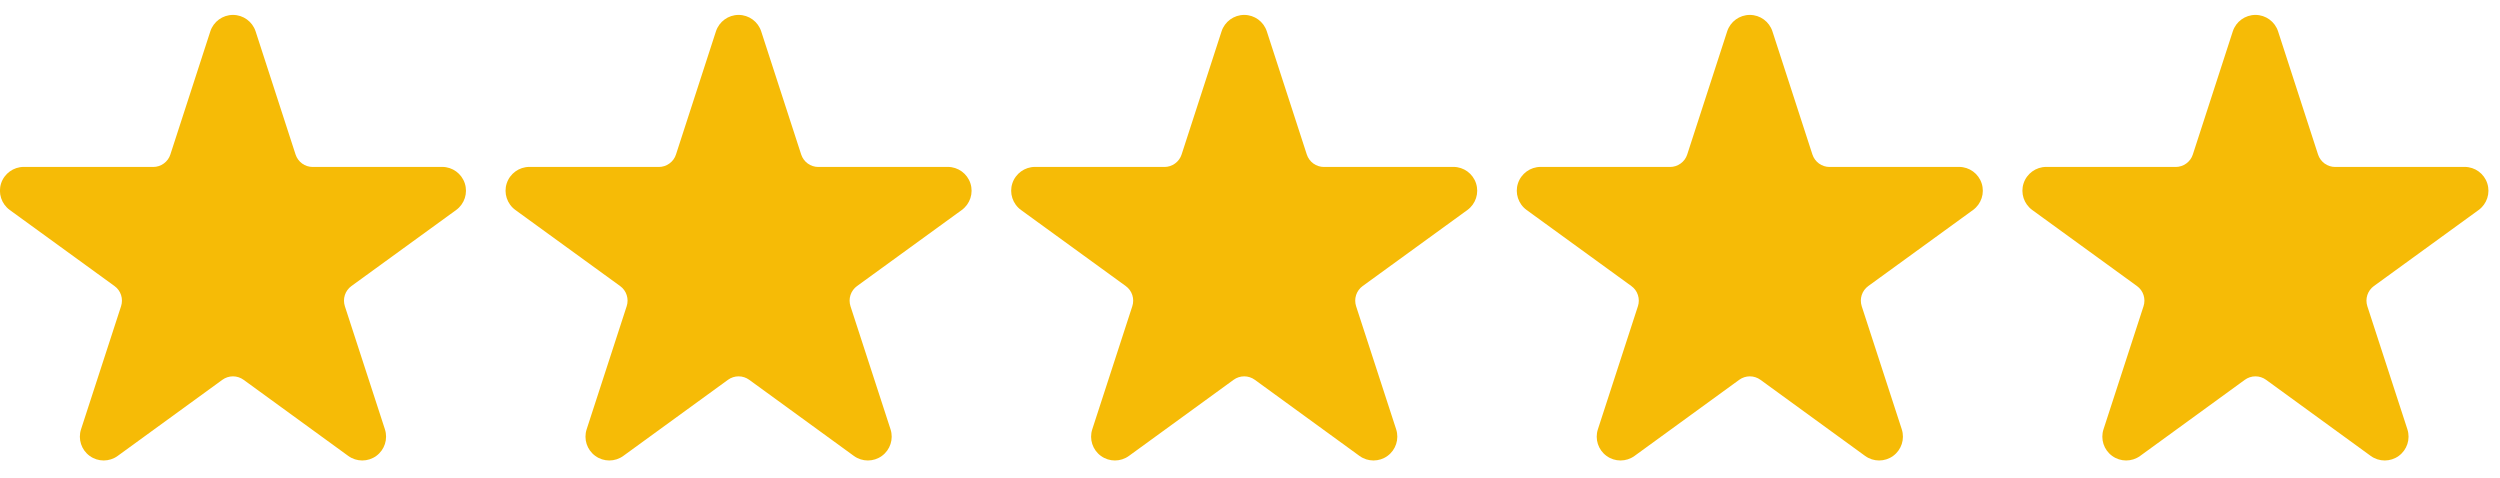 <svg xmlns="http://www.w3.org/2000/svg" width="89" height="17" viewBox="0 0 89 17" fill="none"><g clip-path="url(#clip0_315_52)"><path fill-rule="evenodd" clip-rule="evenodd" d="M7.487 1.118C7.6 0.768 7.927 0.531 8.294 0.531C8.661 0.531 8.986 0.768 9.1 1.118L10.522 5.5C10.564 5.629 10.646 5.741 10.755 5.821C10.865 5.901 10.998 5.944 11.133 5.944L15.742 5.942C16.109 5.942 16.434 6.179 16.547 6.528C16.661 6.877 16.536 7.26 16.239 7.476L12.511 10.183C12.401 10.263 12.319 10.375 12.277 10.504C12.235 10.633 12.236 10.773 12.277 10.901L13.703 15.283C13.816 15.633 13.692 16.015 13.395 16.231C13.098 16.447 12.695 16.447 12.398 16.231L8.672 13.521C8.562 13.441 8.43 13.398 8.294 13.398C8.158 13.398 8.026 13.441 7.916 13.521L4.189 16.231C3.892 16.447 3.49 16.447 3.193 16.231C2.895 16.015 2.771 15.633 2.885 15.283L4.31 10.901C4.352 10.773 4.352 10.633 4.31 10.504C4.269 10.375 4.187 10.263 4.076 10.183L0.348 7.476C0.051 7.26 -0.074 6.877 0.039 6.528C0.154 6.179 0.479 5.942 0.846 5.942L5.453 5.944C5.59 5.944 5.722 5.901 5.831 5.821C5.942 5.741 6.024 5.629 6.065 5.5L7.487 1.118Z" fill="#F6BB06"></path></g><g clip-path="url(#clip1_315_52)"><path fill-rule="evenodd" clip-rule="evenodd" d="M25.487 1.118C25.601 0.768 25.927 0.531 26.294 0.531C26.661 0.531 26.986 0.768 27.099 1.118L28.522 5.5C28.564 5.629 28.646 5.741 28.755 5.821C28.865 5.901 28.998 5.944 29.133 5.944L33.742 5.942C34.109 5.942 34.434 6.179 34.547 6.528C34.661 6.877 34.536 7.26 34.239 7.476L30.511 10.183C30.401 10.263 30.319 10.375 30.277 10.504C30.235 10.633 30.236 10.773 30.277 10.901L31.703 15.283C31.816 15.633 31.692 16.015 31.395 16.231C31.098 16.447 30.695 16.447 30.398 16.231L26.672 13.521C26.562 13.441 26.43 13.398 26.294 13.398C26.158 13.398 26.026 13.441 25.916 13.521L22.189 16.231C21.892 16.447 21.49 16.447 21.193 16.231C20.895 16.015 20.771 15.633 20.885 15.283L22.31 10.901C22.352 10.773 22.352 10.633 22.31 10.504C22.269 10.375 22.187 10.263 22.076 10.183L18.348 7.476C18.051 7.26 17.926 6.877 18.039 6.528C18.154 6.179 18.479 5.942 18.846 5.942L23.453 5.944C23.59 5.944 23.722 5.901 23.831 5.821C23.942 5.741 24.024 5.629 24.065 5.5L25.487 1.118Z" fill="#F6BB06"></path></g><g clip-path="url(#clip2_315_52)"><path fill-rule="evenodd" clip-rule="evenodd" d="M43.487 1.118C43.6 0.768 43.927 0.531 44.294 0.531C44.661 0.531 44.986 0.768 45.099 1.118L46.522 5.5C46.564 5.629 46.646 5.741 46.755 5.821C46.865 5.901 46.998 5.944 47.133 5.944L51.742 5.942C52.109 5.942 52.434 6.179 52.547 6.528C52.661 6.877 52.536 7.26 52.239 7.476L48.511 10.183C48.401 10.263 48.319 10.375 48.277 10.504C48.235 10.633 48.236 10.773 48.277 10.901L49.703 15.283C49.816 15.633 49.692 16.015 49.395 16.231C49.098 16.447 48.695 16.447 48.398 16.231L44.672 13.521C44.562 13.441 44.43 13.398 44.294 13.398C44.158 13.398 44.026 13.441 43.916 13.521L40.189 16.231C39.892 16.447 39.49 16.447 39.193 16.231C38.895 16.015 38.771 15.633 38.885 15.283L40.31 10.901C40.352 10.773 40.352 10.633 40.31 10.504C40.269 10.375 40.187 10.263 40.076 10.183L36.348 7.476C36.051 7.26 35.926 6.877 36.039 6.528C36.154 6.179 36.479 5.942 36.846 5.942L41.453 5.944C41.59 5.944 41.722 5.901 41.831 5.821C41.942 5.741 42.024 5.629 42.065 5.5L43.487 1.118Z" fill="#F6BB06"></path></g><g clip-path="url(#clip3_315_52)"><path fill-rule="evenodd" clip-rule="evenodd" d="M61.487 1.118C61.6 0.768 61.927 0.531 62.294 0.531C62.661 0.531 62.986 0.768 63.099 1.118L64.522 5.5C64.564 5.629 64.646 5.741 64.755 5.821C64.865 5.901 64.998 5.944 65.133 5.944L69.742 5.942C70.109 5.942 70.434 6.179 70.547 6.528C70.661 6.877 70.536 7.26 70.239 7.476L66.511 10.183C66.401 10.263 66.319 10.375 66.277 10.504C66.235 10.633 66.236 10.773 66.277 10.901L67.703 15.283C67.816 15.633 67.692 16.015 67.395 16.231C67.098 16.447 66.695 16.447 66.398 16.231L62.672 13.521C62.562 13.441 62.43 13.398 62.294 13.398C62.158 13.398 62.026 13.441 61.916 13.521L58.189 16.231C57.892 16.447 57.49 16.447 57.193 16.231C56.895 16.015 56.771 15.633 56.885 15.283L58.31 10.901C58.352 10.773 58.352 10.633 58.31 10.504C58.269 10.375 58.187 10.263 58.076 10.183L54.348 7.476C54.051 7.26 53.926 6.877 54.039 6.528C54.154 6.179 54.479 5.942 54.846 5.942L59.453 5.944C59.59 5.944 59.722 5.901 59.831 5.821C59.942 5.741 60.024 5.629 60.065 5.5L61.487 1.118Z" fill="#F6BB06"></path></g><g clip-path="url(#clip4_315_52)"><path fill-rule="evenodd" clip-rule="evenodd" d="M79.487 1.118C79.6 0.768 79.927 0.531 80.294 0.531C80.661 0.531 80.986 0.768 81.1 1.118L82.522 5.5C82.564 5.629 82.646 5.741 82.755 5.821C82.865 5.901 82.998 5.944 83.133 5.944L87.742 5.942C88.109 5.942 88.434 6.179 88.547 6.528C88.661 6.877 88.536 7.26 88.239 7.476L84.511 10.183C84.401 10.263 84.319 10.375 84.277 10.504C84.235 10.633 84.236 10.773 84.277 10.901L85.703 15.283C85.816 15.633 85.692 16.015 85.395 16.231C85.098 16.447 84.695 16.447 84.398 16.231L80.672 13.521C80.562 13.441 80.43 13.398 80.294 13.398C80.158 13.398 80.026 13.441 79.916 13.521L76.189 16.231C75.892 16.447 75.49 16.447 75.193 16.231C74.895 16.015 74.771 15.633 74.885 15.283L76.31 10.901C76.352 10.773 76.352 10.633 76.31 10.504C76.269 10.375 76.187 10.263 76.076 10.183L72.348 7.476C72.051 7.26 71.926 6.877 72.039 6.528C72.154 6.179 72.479 5.942 72.846 5.942L77.453 5.944C77.59 5.944 77.722 5.901 77.831 5.821C77.942 5.741 78.024 5.629 78.065 5.5L79.487 1.118Z" fill="#F6BB06"></path></g><defs><clipPath id="clip0_315_52"><rect width="17" height="17" fill="white"></rect></clipPath><clipPath id="clip1_315_52"><rect width="17" height="17" fill="white" transform="translate(18)"></rect></clipPath><clipPath id="clip2_315_52"><rect width="17" height="17" fill="white" transform="translate(36)"></rect></clipPath><clipPath id="clip3_315_52"><rect width="17" height="17" fill="white" transform="translate(54)"></rect></clipPath><clipPath id="clip4_315_52"><rect width="17" height="17" fill="white" transform="translate(72)"></rect></clipPath></defs></svg>